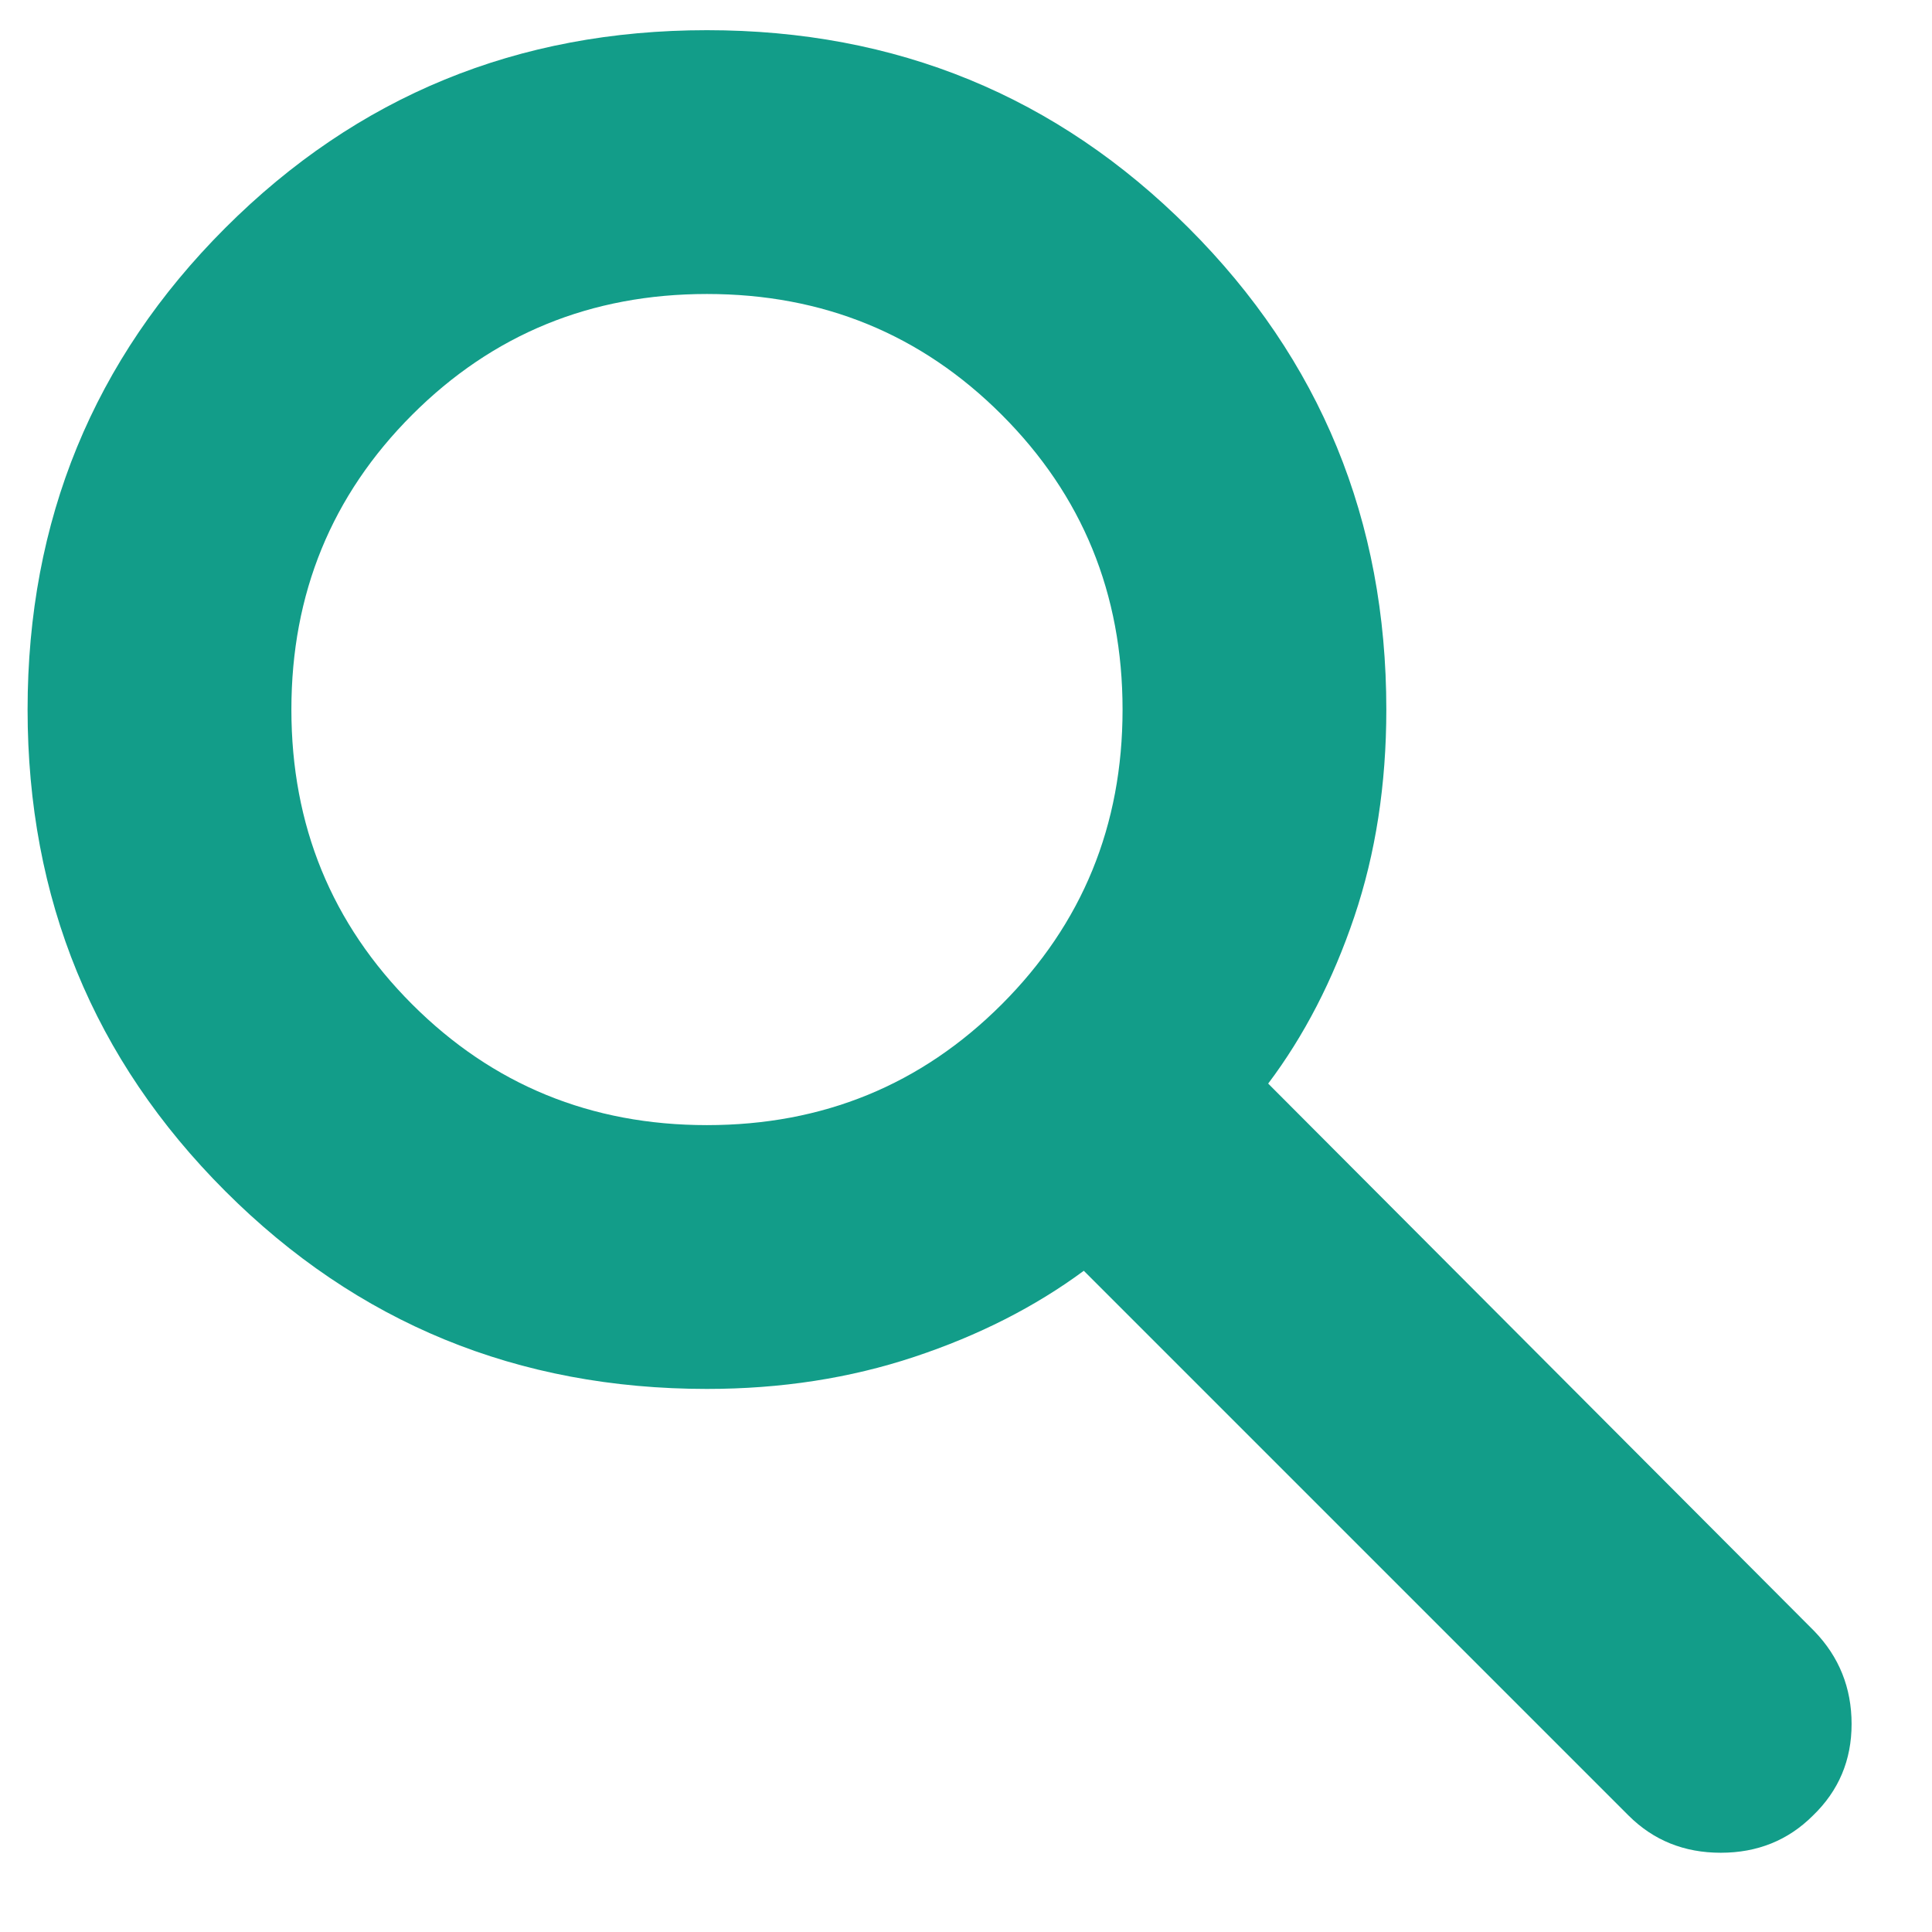 <?xml version="1.0" encoding="UTF-8"?>
<svg id="_2" data-name=" 2" xmlns="http://www.w3.org/2000/svg" viewBox="0 0 512 512">
  <path d="M187.35,368.08c-50.16,0-92.71-17.47-127.64-52.4C24.77,280.75,7.31,238.2,7.31,188.04S24.77,95.33,59.7,60.4C94.64,25.47,137.19,8,187.35,8s92.71,17.47,127.64,52.4c34.94,34.93,52.4,77.48,52.4,127.64,0,19.84-2.83,38.15-8.49,54.92-5.66,16.77-13.27,31.51-22.82,44.2l144.74,145.12c6.58,6.82,9.87,15.03,9.87,24.61s-3.41,17.67-10.24,24.25c-6.57,6.57-14.72,9.86-24.43,9.86s-17.85-3.29-24.43-9.86l-144.37-144.37c-12.94,9.56-27.92,17.17-44.94,22.82-17.02,5.66-35.33,8.49-54.92,8.49ZM187.35,298.17c30.74,0,56.78-10.67,78.12-32.01,21.35-21.35,32.02-47.39,32.02-78.12s-10.67-56.78-32.02-78.12c-21.34-21.34-47.38-32.01-78.12-32.01s-56.78,10.67-78.12,32.01c-21.34,21.35-32.01,47.39-32.01,78.12s10.67,56.78,32.01,78.12c21.35,21.34,47.39,32.01,78.12,32.01Z" fill="#129d89"/>
</svg>